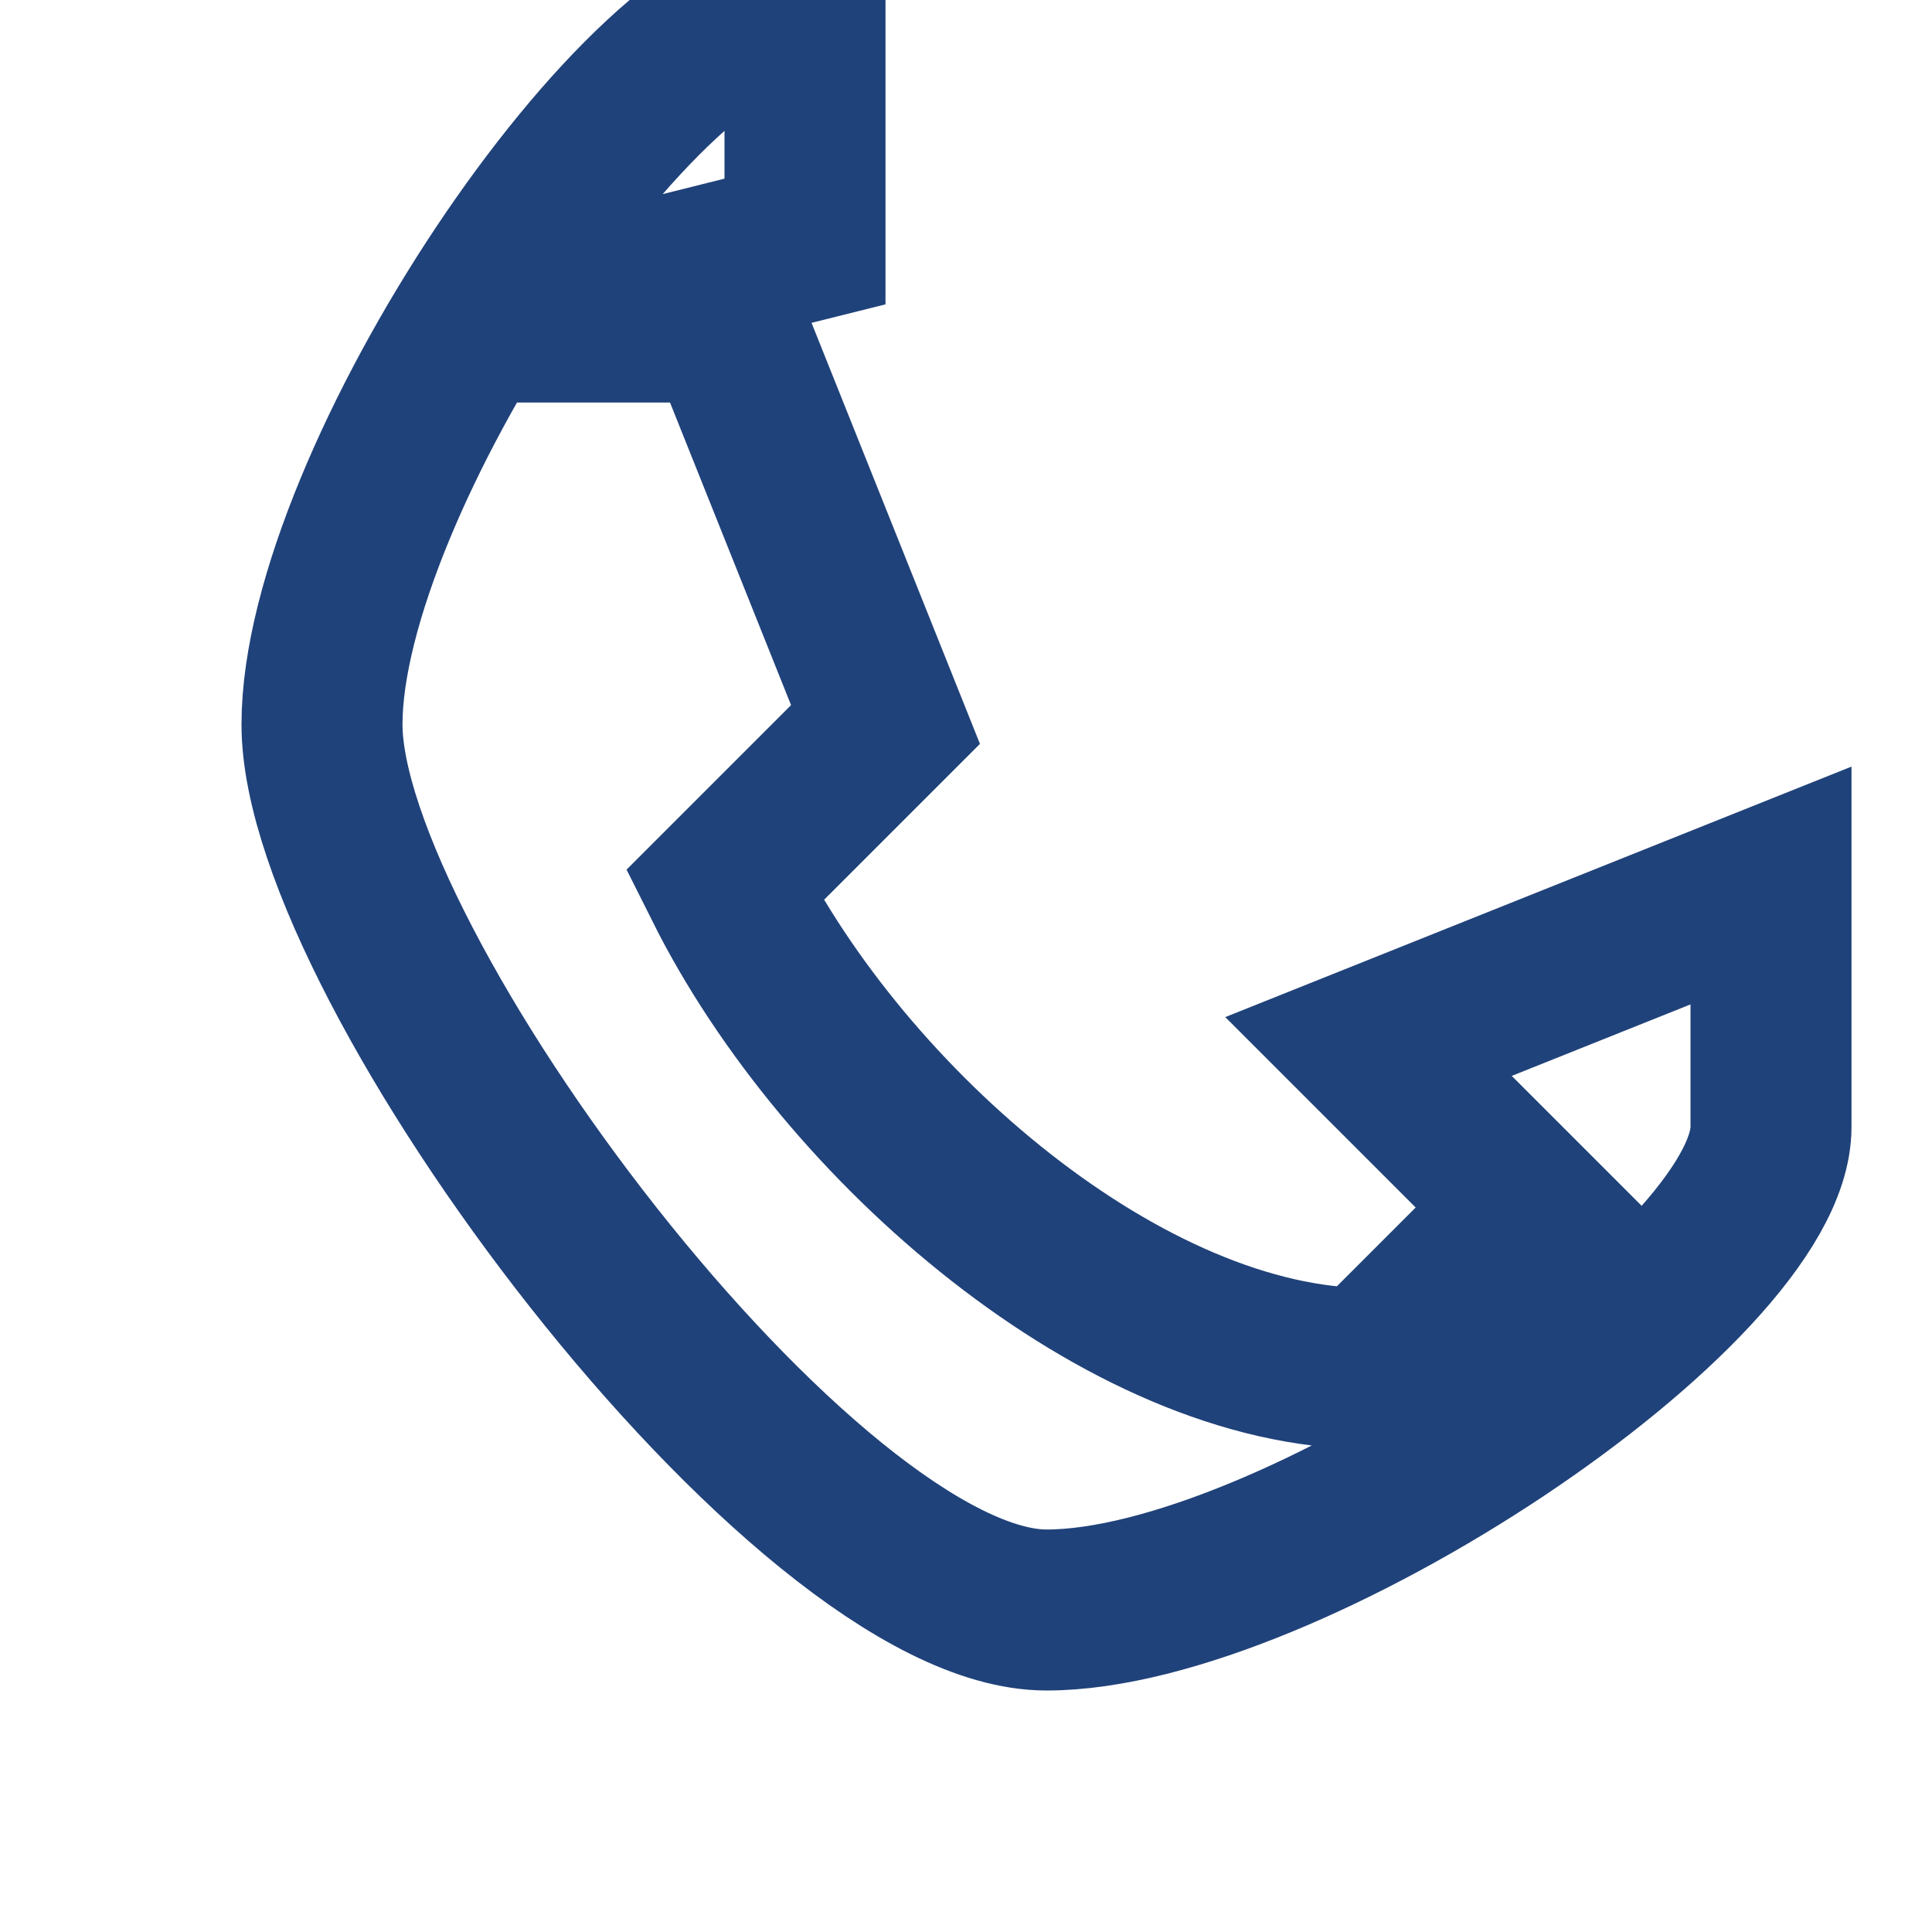 <?xml version="1.0" encoding="UTF-8"?>
<svg xmlns="http://www.w3.org/2000/svg" width="24" height="24" viewBox="0 0 24 24"><path d="M6 4h3l2 5-2 2c1.5 3 5 6 8 6l2-2-2-2 5-2v3c0 2-6 6-9 6s-9-8-9-11 4-9 6-9v3z" stroke="#20427A" stroke-width="2" fill="none"/></svg>